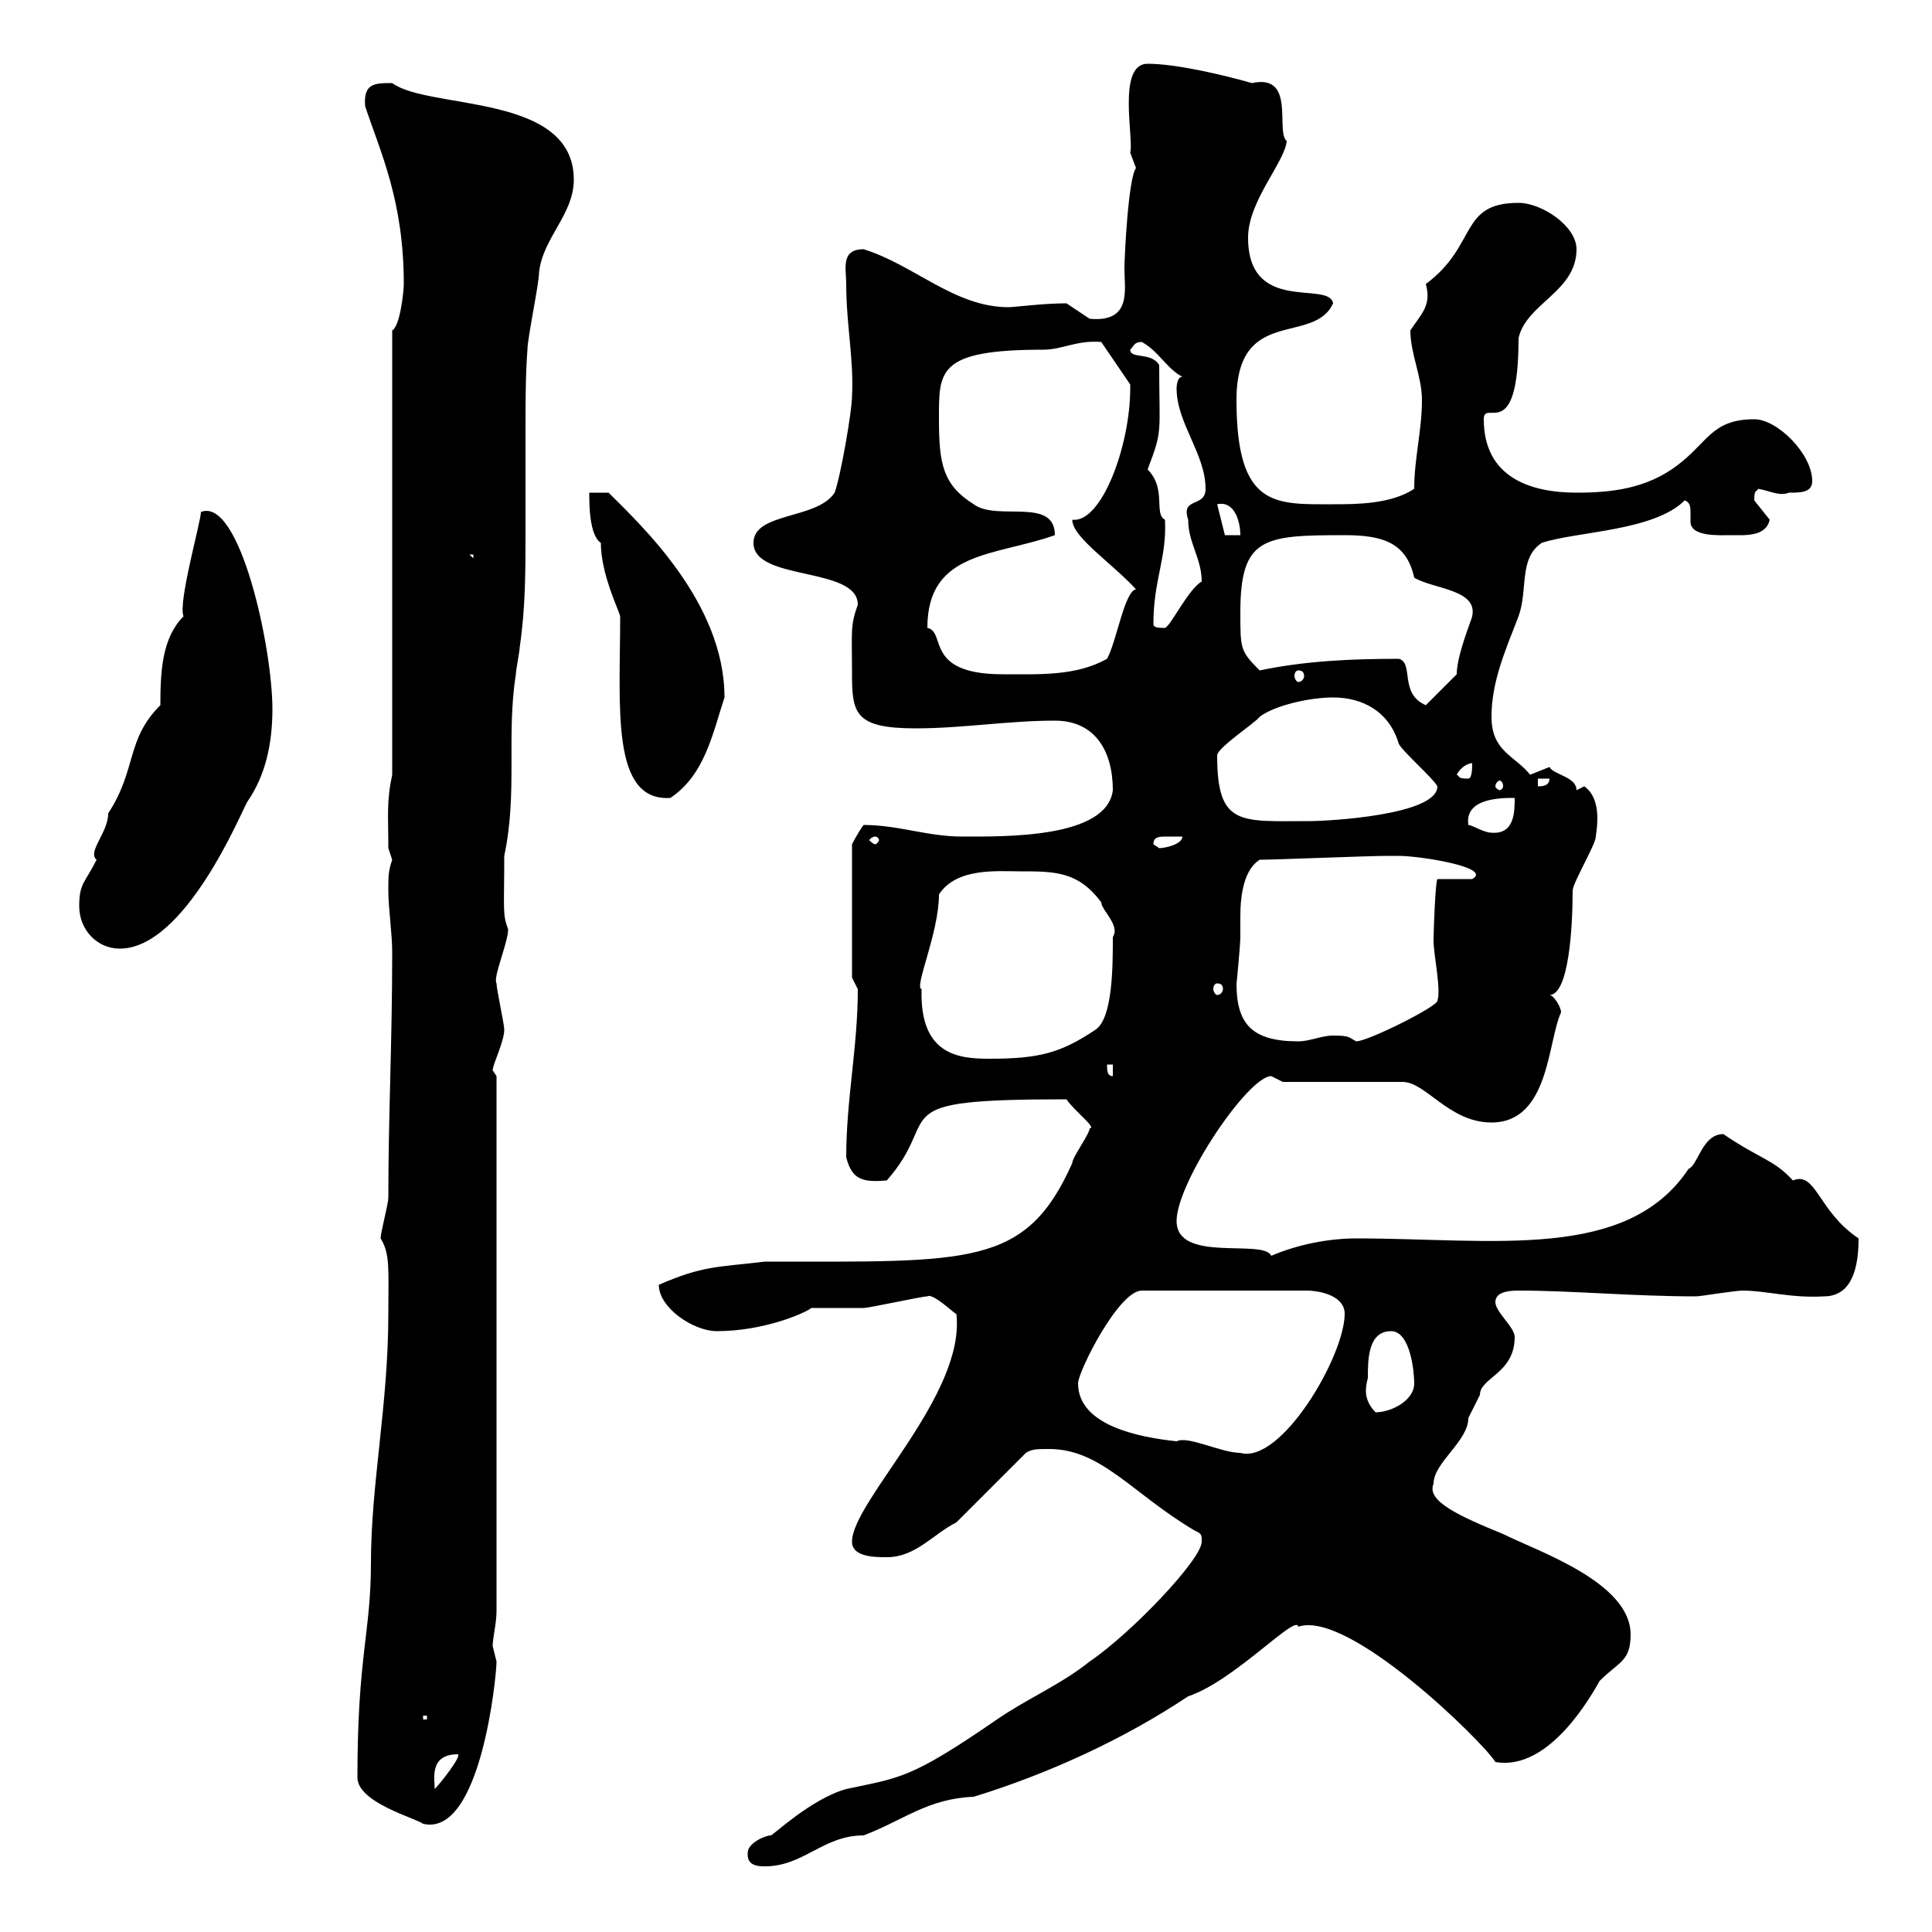 <svg xmlns="http://www.w3.org/2000/svg" xmlns:xlink="http://www.w3.org/1999/xlink" width="300" height="300"><path d="M116.10 288C116.10 289.80 117.90 289.80 118.80 289.80C124.80 289.80 127.80 285 134.10 285C140.40 282.60 144 279.30 151.20 279C162.90 275.40 174.60 270 184.50 263.40C191.70 261 201.30 250.50 201.60 252.60C209.40 249.90 230.40 270.60 232.20 273.60C240.60 275.10 247.20 263.10 248.40 261C251.40 258 253.20 258 253.20 253.80C253.20 245.70 238.80 240.90 233.40 238.20C226.80 235.50 221.40 233.10 222.60 230.40C222.60 227.10 228 223.80 228 220.20C228 220.20 229.80 216.60 229.80 216.60C229.80 213.90 235.20 213.30 235.20 207.60C235.20 206.10 232.20 203.70 232.20 202.20C232.20 200.70 234 200.40 235.80 200.40C244.20 200.40 253.50 201.30 263.40 201.30C264 201.30 269.40 200.40 270.60 200.40C274.20 200.40 278.10 201.60 283.20 201.30C286.80 201.30 288.60 198.30 288.60 192.30C282.30 188.10 282 181.80 278.40 183.30C275.40 180 273.30 180 267.60 176.10C264.30 176.10 263.70 180.90 262.20 181.50C252.60 195.90 231.90 192.30 210.60 192.30C206.40 192.30 201.60 193.20 197.40 195C196.20 192.30 182.70 196.20 182.70 189.60C182.70 183.60 193.80 167.10 197.40 167.10C197.40 167.10 199.20 168 199.20 168L217.80 168C221.40 168 225 174.30 231.60 174.30C240.60 174.30 240.30 161.70 242.40 157.20C242.40 156.30 241.20 154.50 240.60 154.50C243.60 154.50 244.20 144 244.20 138.30C244.20 137.10 247.80 131.10 247.80 129.90C247.80 129.30 249 124.20 246 122.10C246 122.10 244.80 122.70 244.80 122.70C244.80 120.60 241.20 120.30 240.60 119.10C240.60 119.10 237.60 120.30 237.60 120.30C235.20 117.30 231.60 116.70 231.60 111.30C231.60 105.90 233.70 101.10 235.80 95.70C237.30 91.50 235.80 86.70 239.40 84.30C244.80 82.50 256.80 82.50 261.60 77.70C262.50 78 262.50 78.90 262.50 79.50C262.50 79.80 262.50 80.70 262.50 81C262.50 83.40 267 83.10 268.80 83.10C270.90 83.10 274.20 83.40 274.80 80.70C274.80 80.70 272.40 77.70 272.40 77.70C272.40 75.90 272.70 76.50 273 75.90C274.80 76.20 276.30 77.10 277.80 76.50C279.60 76.50 281.40 76.50 281.40 74.70C281.40 70.50 276 65.10 272.40 65.10C265.80 65.10 265.20 68.70 260.40 72.30C255.60 75.90 250.20 76.50 244.80 76.50C237.60 76.50 230.40 74.10 230.40 65.10C230.40 61.80 235.80 69.30 235.80 52.50C237 47.10 244.80 45.30 244.80 38.70C244.80 35.10 239.40 31.50 235.80 31.50C226.50 31.50 229.50 38.10 221.40 44.10C222.30 47.40 220.80 48.60 219 51.30C219 54.90 220.80 58.50 220.80 62.10C220.80 66.90 219.60 71.10 219.60 75.90C216 78.30 210.60 78.30 207 78.30C198 78.30 192 78.90 192 62.10C192 47.40 204 53.70 207 47.10C206.40 43.50 193.80 48.90 193.80 36.90C193.80 31.20 199.50 25.20 199.80 21.90C198 20.40 201.30 11.40 194.40 12.90C190.20 11.70 182.70 9.90 178.20 9.90C173.40 9.90 176.10 21.60 175.50 23.70C175.50 23.70 176.40 26.10 176.40 26.10C175.20 27.60 174.60 39.90 174.60 41.70C174.60 45 175.80 50.10 169.20 49.50C169.20 49.50 165.60 47.10 165.60 47.10C162 47.10 157.50 47.70 156.60 47.70C148.20 47.70 141.90 41.10 134.10 38.70C130.50 38.70 131.40 41.70 131.40 44.10C131.40 50.40 132.60 55.80 132.30 61.50C132.30 63.90 130.50 74.10 129.60 76.50C126.90 80.70 117 79.50 117 84.30C117 90.30 133.20 87.90 133.20 93.90C132 97.20 132.30 98.10 132.30 104.40C132.30 110.70 132.60 113.10 142.20 113.10C149.40 113.10 156.60 111.90 163.80 111.90C170.10 111.90 172.80 116.70 172.80 122.70C171.90 130.20 156 129.90 149.40 129.90C144 129.90 139.50 128.10 134.10 128.10C133.20 129.30 132.30 131.10 132.30 131.10L132.30 151.80L133.20 153.60C133.20 162.60 131.40 170.70 131.40 179.70C132.30 183.30 134.10 183.60 137.70 183.30C146.70 173.10 136.20 170.70 165.60 170.70C166.80 172.50 170.40 175.20 169.20 175.20C169.20 176.10 166.50 179.70 166.50 180.60C159.30 196.80 150.60 195.90 118.80 195.90C111.30 196.80 109.20 196.50 102.30 199.50C102.30 203.10 107.70 206.70 111.30 206.70C118.50 206.70 124.80 204 126 203.10C126.90 203.10 133.20 203.10 134.10 203.10C135 203.10 143.10 201.30 144 201.30C144.90 200.70 148.50 204.30 148.50 204C150 216.60 132.30 233.10 132.30 239.40C132.30 241.80 135.90 241.80 137.70 241.80C142.20 241.80 144.90 238.20 148.50 236.40L159.30 225.60C160.20 225 161.10 225 162.90 225C171 225 175.80 231.90 185.40 237.60C186.60 238.20 186.60 238.20 186.60 239.40C186.60 242.10 175.80 253.50 169.20 258C164.70 261.60 159.60 263.70 154.80 267C141.30 276.30 139.80 276 131.40 277.80C126 279.30 120 285 119.70 285C118.80 285 116.10 286.20 116.10 287.70C116.10 287.70 116.10 288 116.10 288ZM55.50 276C55.50 279.90 64.50 282.30 65.70 283.20C74.70 285.30 77.10 260.10 77.10 258C77.10 258 76.50 255.60 76.50 255.60C76.50 254.40 77.10 252 77.10 250.20L77.10 167.10C77.10 167.10 76.50 166.20 76.50 166.20C76.50 165.30 78.30 161.70 78.30 159.90C78.30 159 77.10 153.60 77.10 152.70C76.50 151.80 78.90 146.40 78.90 144.30C78 141.90 78.30 141.30 78.30 132.90C80.40 123 78.60 114.30 80.10 104.70C80.10 104.10 80.70 101.10 80.70 100.50C81.60 94.50 81.60 88.50 81.60 82.80C81.60 77.40 81.60 72 81.60 66.60C81.60 62.70 81.60 58.20 81.90 54.30C81.90 52.50 83.70 44.10 83.70 42.30C84.30 36.90 89.10 33.30 89.10 27.90C89.10 14.40 66.60 17.10 60.90 12.90C58.20 12.90 56.40 12.90 56.70 16.50C59.10 23.70 62.70 31.20 62.70 44.10C62.70 45.30 62.10 50.70 60.90 51.30L60.90 120.30C60 124.50 60.30 126.60 60.30 131.70C60.30 131.70 60.90 133.50 60.90 133.50C60.30 135.30 60.30 135.90 60.30 138.30C60.30 141 60.90 144.90 60.90 147.90C60.90 162 60.30 173.10 60.30 186C60.30 186.90 59.10 191.40 59.10 192.30C60.60 194.70 60.30 197.10 60.30 204C60.30 218.10 57.60 230.40 57.60 242.70C57.60 253.50 55.50 257.10 55.50 276ZM71.10 272.40C71.70 272.70 68.40 276.90 67.50 277.80C67.50 276.30 66.60 272.40 71.10 272.40ZM65.70 266.40L66.30 266.40L66.30 267L65.70 267ZM167.40 214.80C167.40 213 173.70 200.40 177.30 200.40L202.80 200.40C205.20 200.40 208.80 201.30 208.80 204C208.80 210.60 198.90 227.40 192.60 225.60C189.60 225.60 184.50 222.90 182.70 223.80C177 223.20 167.40 221.40 167.40 214.80ZM212.40 213.90C212.40 211.20 212.40 206.70 216 206.70C219 206.70 219.60 213 219.60 214.80C219.60 217.50 216 219.30 213.60 219.30C212.40 218.10 212.10 216.90 212.10 216C212.10 214.80 212.40 214.20 212.40 213.90ZM171.90 165.30L172.80 165.30L172.80 167.10C171.90 167.10 171.90 166.20 171.90 165.30ZM143.10 153.60C141.90 153.30 145.80 144.90 145.80 138.90C148.50 134.70 154.80 135.30 158.40 135.30C163.80 135.30 167.40 135.30 171 140.10C171 141.30 174 143.70 172.80 145.50C172.80 150 172.80 158.10 170.10 159.90C164.70 163.50 161.40 164.40 153.60 164.40C148.80 164.40 142.80 163.80 143.10 153.60ZM192 152.70C192 153 192.60 146.70 192.60 145.50C192.60 144.60 192.60 143.10 192.60 142.20C192.60 138.90 193.20 135 195.60 133.50C198 133.50 212.40 132.90 215.40 132.90C215.40 132.90 216 132.90 217.20 132.90C220.50 132.90 231.90 134.70 228.60 136.50L223.20 136.50C222.90 136.80 222.60 144.30 222.60 146.10C222.60 148.20 223.80 153.60 223.20 155.40C223.20 156.30 212.40 161.70 210.60 161.70C209.40 161.10 209.70 160.80 207 160.80C205.20 160.80 203.40 161.70 201.60 161.70C194.40 161.70 192 159 192 152.70ZM189 152.70C189.60 152.70 189.90 153 189.90 153.60C189.90 153.90 189.60 154.50 189 154.50C188.70 154.50 188.40 153.90 188.40 153.60C188.40 153 188.70 152.70 189 152.70ZM12.30 140.70C12.30 144.30 15 147.30 18.60 147.30C28.80 147.30 37.50 126 38.40 124.50C41.10 120.60 42.30 115.80 42.30 110.10C42.30 100.50 37.20 77.10 31.20 79.50C31.20 81 27.60 93.60 28.50 95.70C25.20 99 24.90 104.10 24.90 109.50C19.50 114.90 21.30 119.40 16.80 126.30C16.80 129.30 13.50 132.30 15 133.50C13.20 137.10 12.30 137.10 12.30 140.70ZM179.10 131.10C179.10 129.90 180 129.90 181.20 129.90C182.40 129.90 183.30 129.90 183.60 129.90C183.60 131.10 180.90 131.70 180 131.70C180 131.70 179.10 131.10 179.10 131.10ZM135.90 129.90C136.20 129.90 136.50 130.20 136.50 130.50C136.50 130.50 136.20 131.10 135.90 131.10C135.60 131.10 135 130.50 135 130.50C135 130.20 135.60 129.90 135.90 129.90ZM228 128.10C227.40 123.90 233.10 123.90 235.20 123.90C235.20 126 235.20 129.60 231.60 129.30C230.40 129.30 228.60 128.10 228 128.10ZM189 117.30C189 116.10 195 112.20 195.60 111.30C198 109.50 203.40 108.30 207 108.30C211.50 108.30 215.70 110.40 217.20 115.50C217.80 116.70 222.60 120.90 223.20 122.10C223.20 126.60 206.10 127.50 203.40 127.50C192.60 127.50 189 128.40 189 117.30ZM93.30 84.30C93.30 89.10 96 94.50 96.30 95.70C96.30 109.80 94.80 124.50 104.10 123.90C109.50 120.30 110.70 113.70 112.50 108.30C112.50 93.60 99.60 81.60 94.50 76.50L91.50 76.50C91.50 78.30 91.50 83.10 93.30 84.30ZM233.40 122.10C233.40 122.40 233.10 122.70 232.80 122.70C232.80 122.70 232.20 122.40 232.20 122.10C232.20 121.50 232.80 121.20 232.80 121.20C233.10 121.20 233.40 121.50 233.40 122.10ZM238.80 120.90L240.60 120.90C240.60 122.10 239.40 122.10 238.80 122.10ZM226.20 120.30C226.80 119.10 228 118.50 228.60 118.50C228.60 119.10 228.60 120.90 228 120.90C226.20 120.90 226.80 120.60 226.20 120.30ZM217.20 102.30C210 102.30 202.80 102.60 195.60 104.10C192.60 101.10 192.60 100.80 192.60 95.10C192.60 83.40 196.20 83.10 208.80 83.10C214.80 83.10 218.40 84.30 219.60 89.70C222.60 91.50 229.50 91.50 228.60 95.70C228.60 96 226.20 101.70 226.20 104.70C225 105.90 222.60 108.30 221.40 109.50C217.20 107.70 219.60 102.90 217.20 102.30ZM144 97.50C144 85.50 154.50 86.40 163.80 83.10C163.80 77.10 154.80 81 151.20 78.30C146.40 75.30 145.80 72 145.80 65.10C145.80 57.60 145.50 54.30 162 54.30C165 54.30 167.10 52.80 171 53.10L175.50 59.70C175.50 60.30 175.50 60.30 175.50 60.30C175.50 69.30 171 81.30 166.50 80.70C166.50 83.40 172.50 87.30 176.40 91.50C174.60 91.80 173.40 99.60 171.90 102.30C167.10 105 161.40 104.70 155.70 104.70C143.40 104.70 147 98.10 144 97.50ZM201.60 104.10C202.20 104.10 202.50 104.40 202.50 105C202.50 105.30 202.20 105.90 201.60 105.90C201.30 105.90 201 105.30 201 105C201 104.40 201.30 104.10 201.60 104.10ZM179.10 96.90C179.10 90 181.20 86.70 180.90 80.70C179.10 79.80 181.20 75.90 178.20 72.90C180.60 66.60 180 67.50 180 56.70C178.80 54.60 175.50 55.80 175.50 54.30C176.10 53.70 176.10 53.10 177.30 53.10C180 54.60 181.20 57.30 183.60 58.50C182.70 58.50 182.70 60.30 182.70 60.30C182.70 65.70 187.20 70.50 187.20 75.90C187.20 78.90 183.30 77.10 184.50 80.70C184.50 84.30 186.60 86.70 186.60 90.30C184.50 91.50 181.80 97.20 180.90 97.50C180 97.50 179.10 97.50 179.10 96.90ZM72.90 86.10L73.50 86.10L73.50 86.70ZM189 78.30C191.70 77.70 192.60 81 192.60 83.10L190.20 83.10Z"/></svg>